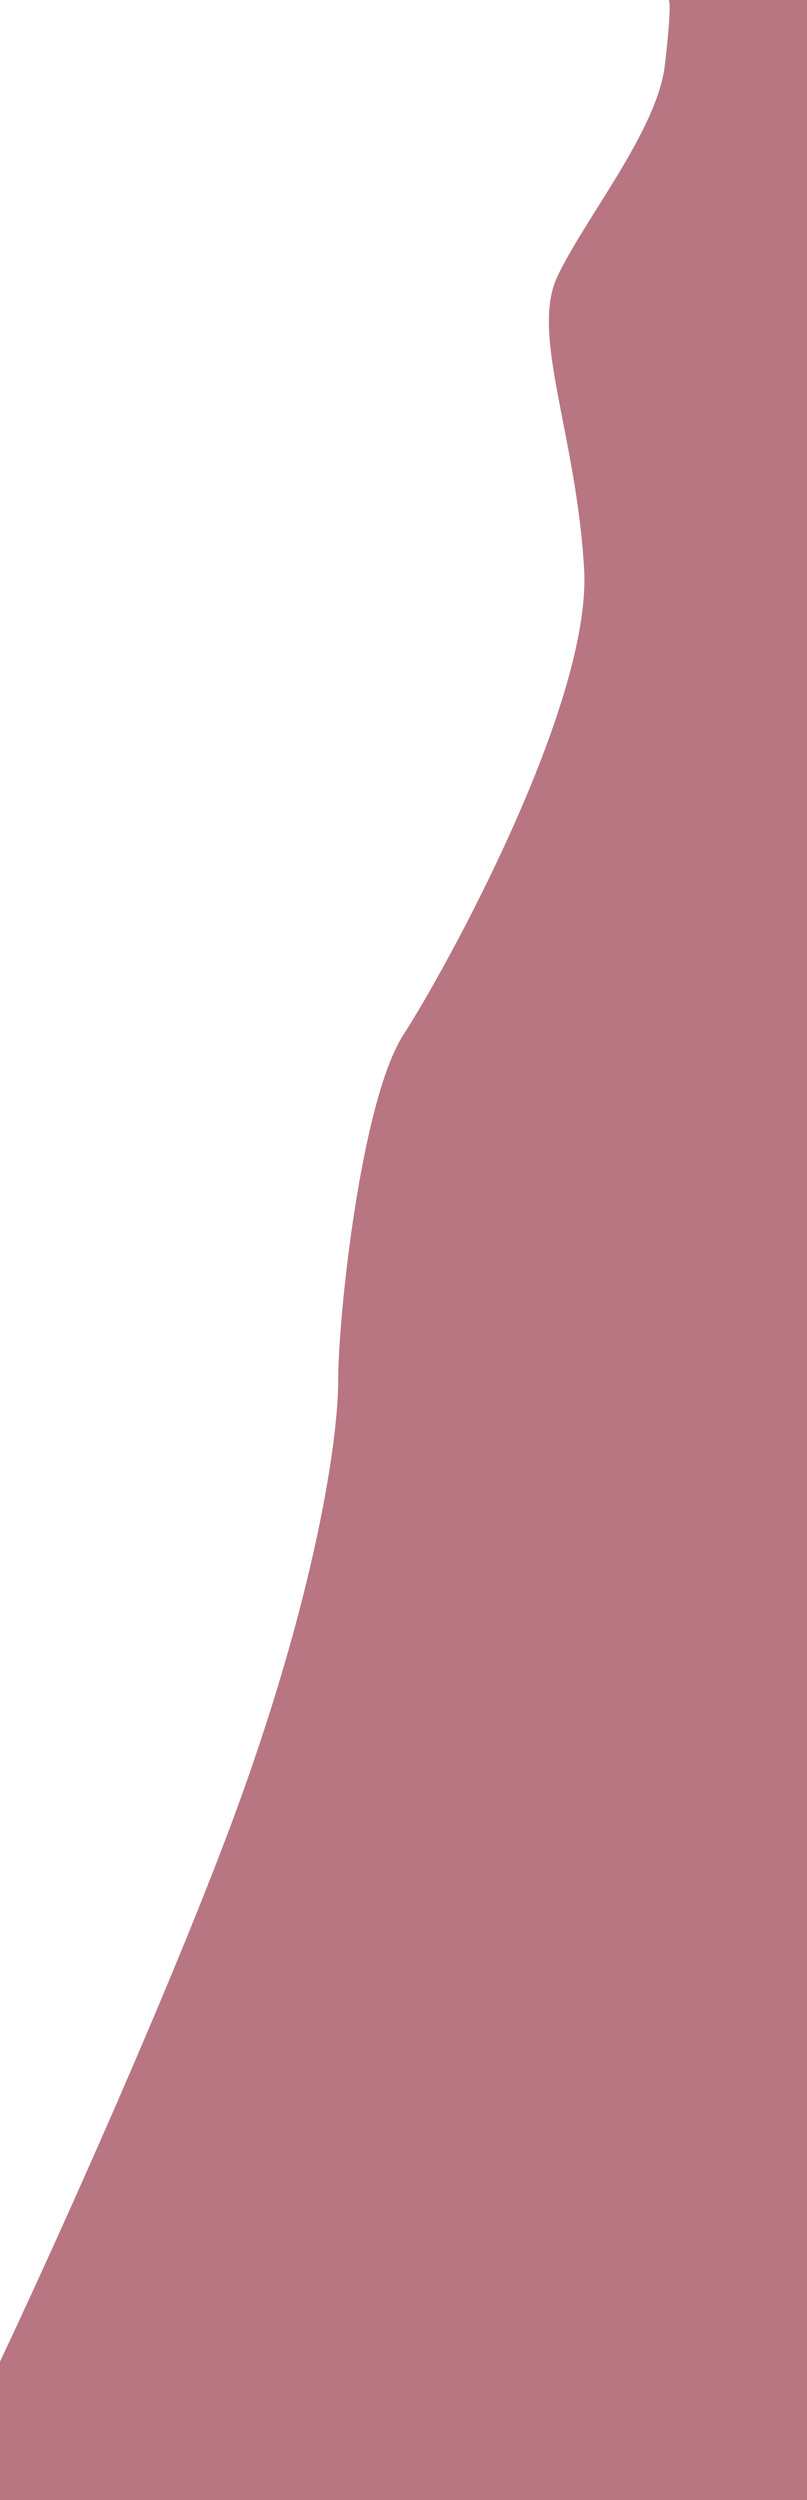 <?xml version="1.0" encoding="UTF-8"?> <svg xmlns="http://www.w3.org/2000/svg" width="105" height="325" viewBox="0 0 105 325" fill="none"> <path d="M105 325L105 0L87 -4.96081e-08C87.167 -4.91488e-08 87.3 1.7 86.5 8.5C85.5 17 76 28.5 72.5 36C69 43.5 75 56.5 76 74C77 91.5 58 126 52.5 134.5C47 143 44 171 44 179.5C44 188 40.5 210 29 240C19.8 264 5.833 294.667 -8.46093e-07 307L-8.95702e-07 325L105 325Z" fill="#B77682"></path> </svg> 